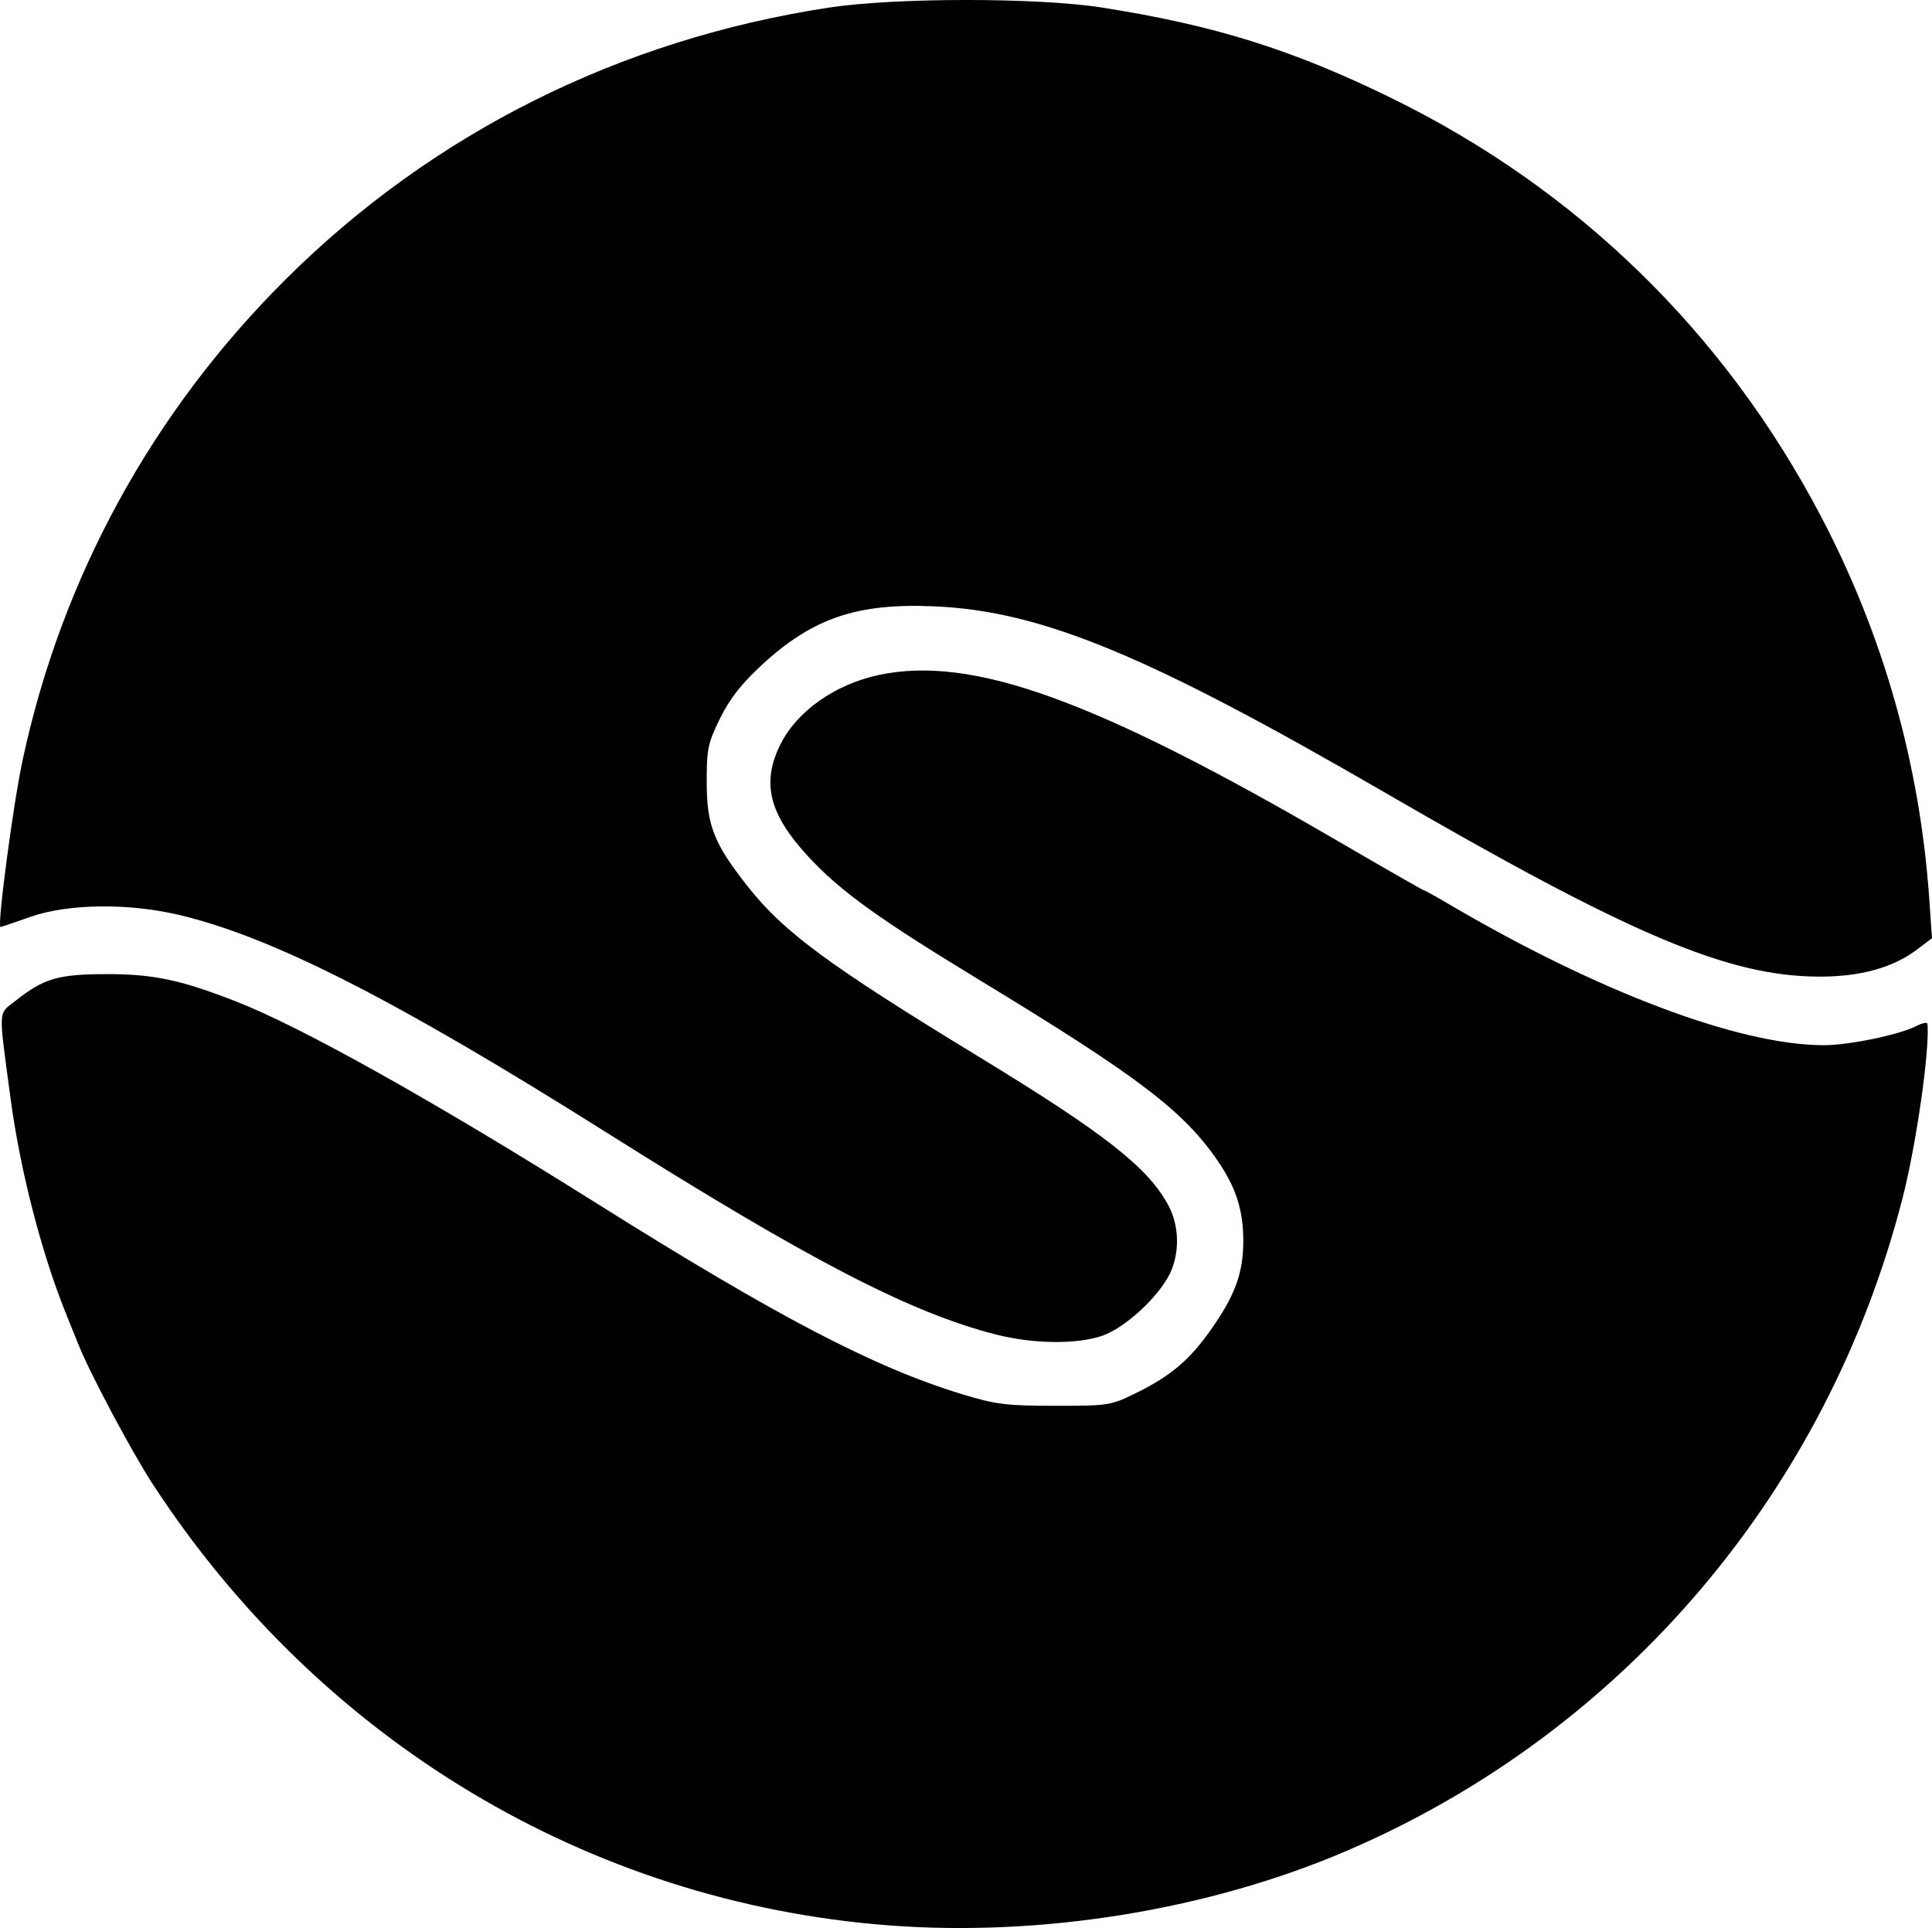 <?xml version="1.0" encoding="UTF-8" standalone="no"?>
<svg
   xmlns:dc="http://purl.org/dc/elements/1.1/"
   xmlns:cc="http://creativecommons.org/ns#"
   xmlns:rdf="http://www.w3.org/1999/02/22-rdf-syntax-ns#"
   xmlns:svg="http://www.w3.org/2000/svg"
   xmlns="http://www.w3.org/2000/svg"
   xmlns:sodipodi="http://sodipodi.sourceforge.net/DTD/sodipodi-0.dtd"
   xmlns:inkscape="http://www.inkscape.org/namespaces/inkscape"
   id="svg360"
   version="1.1"
   viewBox="0 0 125.451 125.203"
   height="125.203mm"
   width="125.451mm"
   sodipodi:docname="strands-logo.svg"
   inkscape:version="0.92.4 (5da689c313, 2019-01-14)">
  <sodipodi:namedview
     pagecolor="#ffffff"
     bordercolor="#666666"
     borderopacity="1"
     objecttolerance="10000"
     gridtolerance="10000"
     guidetolerance="10000"
     inkscape:pageopacity="0"
     inkscape:pageshadow="2"
     inkscape:window-width="3711"
     inkscape:window-height="2126"
     id="namedview15"
     showgrid="false"
     inkscape:zoom="1.6952932"
     inkscape:cx="119.68038"
     inkscape:cy="431.01777"
     inkscape:window-x="118"
     inkscape:window-y="-11"
     inkscape:window-maximized="1"
     inkscape:current-layer="svg360"
     fit-margin-top="0"
     fit-margin-left="0"
     fit-margin-right="0"
     fit-margin-bottom="0" />
  <defs
     id="defs354" />
  <g
     id="layer1"
     transform="translate(-14.046,-10.198)">
    <path
       id="path390"
       d="m 71.706,135.224 c -19.417,-1.502 -36.873,-11.976 -47.738,-28.646 -1.377,-2.112 -4.089,-7.206 -4.828,-9.069 -0.171,-0.432 -0.506,-1.261 -0.744,-1.843 -1.622,-3.965 -3.036,-9.42 -3.667,-14.155 -0.795,-5.957 -0.824,-5.414 0.342,-6.337 1.833,-1.452 2.767,-1.72 5.969,-1.718 2.999,0.002 4.742,0.374 8.334,1.774 4.234,1.65 12.842,6.467 23.283,13.028 11.855,7.449 18.123,10.727 23.859,12.476 2.19,0.668 2.87,0.752 6.045,0.753 3.494,8e-4 3.617,-0.019 5.292,-0.848 2.241,-1.109 3.446,-2.136 4.849,-4.132 1.55,-2.206 2.075,-3.657 2.075,-5.735 -2.7e-4,-1.989 -0.476,-3.471 -1.67,-5.206 C 90.871,82.318 87.942,80.094 77.706,73.875 71.073,69.844 68.619,68.077 66.534,65.826 c -2.55,-2.752 -3.057,-4.79 -1.814,-7.285 1.08,-2.166 3.553,-3.91 6.404,-4.514 6.053,-1.283 14.054,1.613 29.775,10.777 3.032,1.767 5.557,3.213 5.611,3.213 0.054,0 0.708,0.36 1.453,0.799 9.796,5.776 19.009,9.255 24.508,9.255 1.625,0 4.879,-0.67 5.976,-1.23 0.4,-0.204 0.738,-0.279 0.751,-0.166 0.177,1.547 -0.709,7.792 -1.601,11.279 -4.881,19.086 -18.118,34.673 -35.993,42.386 -8.98,3.875 -19.892,5.657 -29.898,4.883 z M 78.718,96.859 C 73.156,95.44 66.592,92.036 53.45,83.755 39.778,75.14 31.729,71.042 25.669,69.61 22.354,68.828 18.446,68.881 16.011,69.741 c -1.019,0.36 -1.888,0.655 -1.931,0.656 -0.236,0.003 0.818,-7.964 1.436,-10.847 2.536,-11.836 8.41,-22.578 17.054,-31.187 9.551,-9.511 21.707,-15.597 35.299,-17.672 4.303,-0.657 13.556,-0.659 17.727,-0.004 7.301,1.147 12.353,2.726 18.785,5.872 12.06,5.899 21.628,15.211 27.895,27.148 4.065,7.742 6.434,16.108 7.043,24.869 l 0.177,2.544 -0.927,0.707 c -1.583,1.207 -3.72,1.803 -6.427,1.79 -5.916,-0.027 -12.23,-2.705 -28.158,-11.945 C 88.575,52.735 81.697,49.888 74.749,49.574 c -5.054,-0.228 -7.941,0.754 -11.269,3.835 -1.291,1.195 -2.062,2.185 -2.68,3.441 -0.788,1.6 -0.868,1.984 -0.865,4.15 0.004,2.811 0.463,3.975 2.681,6.783 2.338,2.961 5.245,5.101 15.03,11.064 8.172,4.98 10.989,7.197 12.29,9.671 0.676,1.285 0.716,3.019 0.101,4.33 -0.722,1.538 -2.937,3.587 -4.424,4.094 -1.664,0.567 -4.478,0.533 -6.896,-0.084 z"
       style="fill:#000000;stroke-width:0.265"
       inkscape:connector-curvature="0" />
  </g>
</svg>